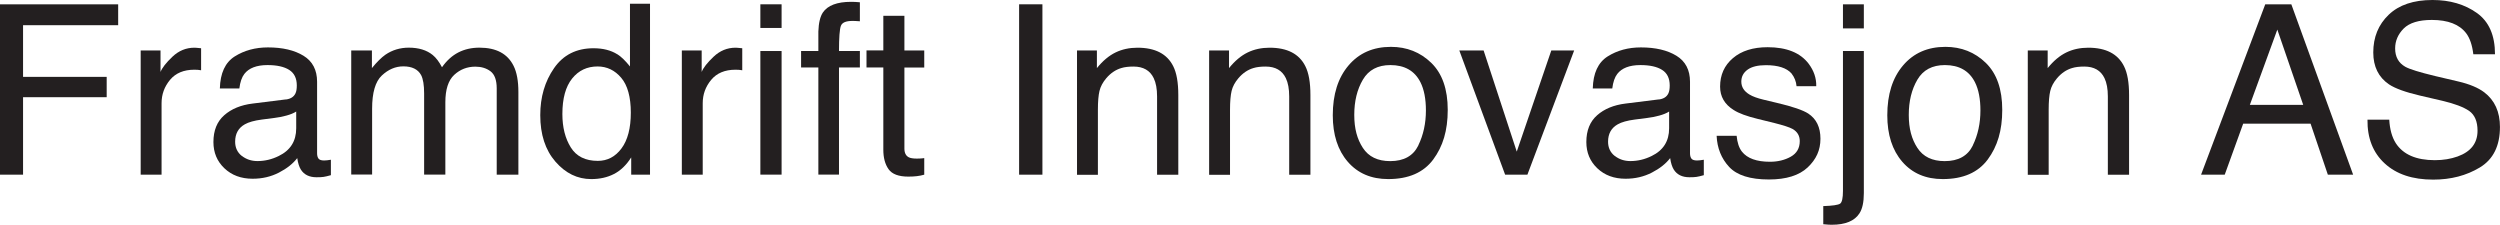 <svg xmlns="http://www.w3.org/2000/svg" id="Layer_1" data-name="Layer 1" viewBox="0 0 505.22 45.42"><defs><style>      .cls-1 {        fill: #231f20;      }      .cls-2 {        isolation: isolate;      }    </style></defs><g class="cls-2"><g class="cls-2"><path class="cls-1" d="M0,.87h23.88v4.22H4.66v10.45h16.9v4.1H4.66v15.66H0V.87Z"></path><path class="cls-1" d="M28.43,10.2h4.01v4.34c.33-.84,1.13-1.87,2.41-3.08s2.76-1.82,4.43-1.82c.08,0,.21,0,.4.02s.51.05.96.09v4.45c-.25-.05-.48-.08-.69-.09s-.44-.02-.69-.02c-2.12,0-3.76.68-4.9,2.05s-1.71,2.94-1.71,4.72v14.44h-4.22V10.2Z"></path><path class="cls-1" d="M57.75,20.11c.97-.12,1.62-.53,1.95-1.22.19-.38.28-.92.28-1.62,0-1.44-.51-2.49-1.53-3.14-1.02-.65-2.48-.98-4.39-.98-2.2,0-3.76.6-4.68,1.79-.51.66-.85,1.64-1.01,2.94h-3.94c.08-3.1,1.08-5.26,3.01-6.48,1.93-1.21,4.16-1.82,6.71-1.82,2.95,0,5.35.56,7.19,1.69,1.83,1.12,2.74,2.88,2.74,5.25v14.46c0,.44.09.79.27,1.05.18.26.56.4,1.14.4.19,0,.4-.01.63-.04s.48-.06.75-.11v3.12c-.66.19-1.16.3-1.5.35s-.81.07-1.41.07c-1.45,0-2.51-.52-3.16-1.55-.34-.55-.59-1.32-.73-2.32-.86,1.12-2.09,2.1-3.7,2.93s-3.38,1.24-5.32,1.24c-2.33,0-4.23-.71-5.71-2.12s-2.21-3.18-2.21-5.3c0-2.33.73-4.13,2.18-5.41,1.45-1.28,3.36-2.07,5.72-2.36l6.73-.84ZM48.87,31.5c.89.7,1.95,1.05,3.16,1.05,1.48,0,2.92-.34,4.31-1.03,2.34-1.14,3.52-3,3.52-5.59v-3.39c-.51.33-1.18.6-1.99.82-.81.22-1.61.38-2.39.47l-2.55.33c-1.53.2-2.68.52-3.45.96-1.3.73-1.96,1.9-1.96,3.51,0,1.22.45,2.17,1.34,2.88Z"></path><path class="cls-1" d="M70.99,10.2h4.17v3.56c1-1.23,1.91-2.13,2.72-2.7,1.39-.95,2.97-1.43,4.73-1.43,2,0,3.61.49,4.83,1.48.69.56,1.31,1.39,1.88,2.48.94-1.34,2.04-2.34,3.3-2.99s2.69-.97,4.27-.97c3.38,0,5.67,1.22,6.89,3.66.66,1.31.98,3.08.98,5.3v16.71h-4.38v-17.44c0-1.67-.42-2.82-1.25-3.45s-1.86-.94-3.06-.94c-1.66,0-3.08.55-4.28,1.66s-1.79,2.96-1.79,5.55v14.6h-4.29v-16.38c0-1.7-.2-2.95-.61-3.73-.64-1.17-1.84-1.76-3.59-1.76-1.59,0-3.04.62-4.35,1.85s-1.96,3.47-1.96,6.7v13.31h-4.22V10.2Z"></path><path class="cls-1" d="M124.77,10.97c.75.47,1.6,1.29,2.54,2.46V.75h4.05v34.55h-3.8v-3.49c-.98,1.55-2.14,2.66-3.48,3.35-1.34.69-2.87,1.03-4.6,1.03-2.79,0-5.2-1.18-7.24-3.53s-3.06-5.48-3.06-9.39c0-3.66.93-6.82,2.79-9.5,1.86-2.68,4.52-4.02,7.97-4.02,1.92,0,3.52.41,4.81,1.22ZM115.35,29.79c1.13,1.81,2.95,2.72,5.46,2.72,1.94,0,3.54-.84,4.79-2.52,1.25-1.68,1.88-4.09,1.88-7.23s-.65-5.52-1.94-7.04c-1.29-1.52-2.88-2.29-4.78-2.29-2.11,0-3.83.81-5.14,2.44s-1.97,4.02-1.97,7.17c0,2.69.57,4.94,1.7,6.75Z"></path><path class="cls-1" d="M137.79,10.2h4.01v4.34c.33-.84,1.13-1.87,2.41-3.08s2.76-1.82,4.43-1.82c.08,0,.21,0,.4.02s.51.05.96.09v4.45c-.25-.05-.48-.08-.69-.09s-.44-.02-.69-.02c-2.12,0-3.76.68-4.9,2.05s-1.71,2.94-1.71,4.72v14.44h-4.22V10.2Z"></path><path class="cls-1" d="M153.66.87h4.29v4.78h-4.29V.87ZM153.66,10.31h4.29v24.98h-4.29V10.31Z"></path><path class="cls-1" d="M166.29,2.53c.98-1.44,2.88-2.16,5.7-2.16.27,0,.54,0,.82.02s.6.04.96.07v3.84c-.44-.03-.76-.05-.96-.06-.2,0-.38-.01-.56-.01-1.3,0-2.07.33-2.32,1-.25.66-.38,2.36-.38,5.07h4.22v3.33h-4.22v21.66h-4.17V13.64h-3.49v-3.33h3.49v-3.94c.06-1.75.37-3.03.91-3.84Z"></path><path class="cls-1" d="M178.5,3.19h4.27v7.01h4.01v3.45h-4.01v16.38c0,.88.3,1.46.89,1.76.33.17.88.26,1.64.26.2,0,.42,0,.66-.02.23,0,.51-.04.82-.08v3.35c-.48.14-.99.24-1.51.3s-1.09.09-1.7.09c-1.97,0-3.3-.5-4.01-1.51s-1.05-2.32-1.05-3.93V13.64h-3.4v-3.45h3.4V3.19Z"></path><path class="cls-1" d="M205.95.87h4.71v34.43h-4.71V.87Z"></path><path class="cls-1" d="M217.66,10.2h4.01v3.56c1.19-1.47,2.45-2.52,3.77-3.16s2.8-.96,4.43-.96c3.56,0,5.97,1.24,7.22,3.73.69,1.36,1.03,3.3,1.03,5.84v16.1h-4.29v-15.82c0-1.53-.23-2.77-.68-3.7-.75-1.56-2.11-2.34-4.08-2.34-1,0-1.82.1-2.46.3-1.16.34-2.17,1.03-3.05,2.06-.7.83-1.16,1.68-1.37,2.57s-.32,2.14-.32,3.79v13.15h-4.22V10.2Z"></path><path class="cls-1" d="M244.36,10.2h4.01v3.56c1.19-1.47,2.45-2.52,3.77-3.16s2.8-.96,4.43-.96c3.56,0,5.97,1.24,7.22,3.73.69,1.36,1.03,3.3,1.03,5.84v16.1h-4.29v-15.82c0-1.53-.23-2.77-.68-3.7-.75-1.56-2.11-2.34-4.08-2.34-1,0-1.82.1-2.46.3-1.16.34-2.17,1.03-3.05,2.06-.7.83-1.16,1.68-1.37,2.57s-.32,2.14-.32,3.79v13.15h-4.22V10.2Z"></path><path class="cls-1" d="M289.24,12.7c2.22,2.16,3.33,5.32,3.33,9.51s-.98,7.38-2.93,10.02c-1.96,2.64-4.99,3.96-9.1,3.96-3.43,0-6.15-1.17-8.17-3.5-2.02-2.33-3.03-5.47-3.03-9.4,0-4.22,1.06-7.57,3.19-10.07,2.12-2.5,4.98-3.75,8.56-3.75,3.21,0,5.93,1.08,8.15,3.23ZM286.62,29.38c1.03-2.11,1.54-4.47,1.54-7.06,0-2.34-.37-4.25-1.11-5.71-1.17-2.31-3.2-3.46-6.07-3.46-2.55,0-4.4.98-5.56,2.95-1.16,1.97-1.74,4.34-1.74,7.12s.58,4.89,1.74,6.67c1.16,1.78,3,2.67,5.52,2.67,2.77,0,4.66-1.06,5.69-3.17Z"></path><path class="cls-1" d="M299.82,10.2l6.7,20.44,6.98-20.44h4.62l-9.45,25.1h-4.5l-9.26-25.1h4.9Z"></path><path class="cls-1" d="M335.2,20.11c.97-.12,1.62-.53,1.95-1.22.19-.38.28-.92.28-1.62,0-1.44-.51-2.49-1.53-3.14-1.02-.65-2.48-.98-4.39-.98-2.2,0-3.76.6-4.68,1.79-.51.66-.85,1.64-1.01,2.94h-3.94c.08-3.1,1.08-5.26,3.01-6.48,1.93-1.21,4.16-1.82,6.71-1.82,2.95,0,5.35.56,7.19,1.69,1.83,1.12,2.74,2.88,2.74,5.25v14.46c0,.44.09.79.27,1.05.18.26.56.4,1.14.4.19,0,.4-.01.63-.04s.48-.06.75-.11v3.12c-.66.19-1.16.3-1.5.35s-.81.07-1.41.07c-1.45,0-2.51-.52-3.16-1.55-.34-.55-.59-1.32-.73-2.32-.86,1.12-2.09,2.1-3.7,2.93s-3.38,1.24-5.32,1.24c-2.33,0-4.23-.71-5.71-2.12s-2.21-3.18-2.21-5.3c0-2.33.73-4.13,2.18-5.41,1.45-1.28,3.36-2.07,5.72-2.36l6.73-.84ZM326.32,31.5c.89.7,1.95,1.05,3.16,1.05,1.48,0,2.92-.34,4.31-1.03,2.34-1.14,3.52-3,3.52-5.59v-3.39c-.51.33-1.18.6-1.99.82s-1.61.38-2.39.47l-2.55.33c-1.53.2-2.68.52-3.45.96-1.3.73-1.96,1.9-1.96,3.51,0,1.22.45,2.17,1.34,2.88Z"></path><path class="cls-1" d="M350.95,27.42c.13,1.41.49,2.48,1.08,3.23,1.08,1.36,2.97,2.04,5.65,2.04,1.59,0,3-.34,4.21-1.02s1.82-1.73,1.82-3.15c0-1.08-.48-1.9-1.45-2.46-.62-.34-1.84-.74-3.67-1.2l-3.41-.84c-2.17-.53-3.78-1.12-4.81-1.78-1.84-1.14-2.76-2.72-2.76-4.73,0-2.38.87-4.3,2.6-5.77s4.07-2.2,7-2.2c3.83,0,6.6,1.11,8.29,3.33,1.06,1.41,1.58,2.92,1.54,4.55h-3.98c-.08-.95-.42-1.81-1.03-2.59-.99-1.1-2.71-1.66-5.16-1.66-1.63,0-2.87.3-3.71.91-.84.61-1.26,1.41-1.26,2.41,0,1.09.55,1.96,1.66,2.62.64.39,1.58.73,2.82,1.03l2.84.68c3.09.73,5.16,1.45,6.21,2.13,1.64,1.08,2.46,2.77,2.46,5.09s-.86,4.16-2.58,5.79c-1.72,1.62-4.33,2.44-7.84,2.44-3.78,0-6.46-.85-8.03-2.54s-2.42-3.79-2.53-6.29h4.05Z"></path><path class="cls-1" d="M368.46,41.65c1.89-.06,3.03-.23,3.41-.5s.57-1.13.57-2.57V10.31h4.22v28.71c0,1.83-.3,3.2-.89,4.1-.98,1.53-2.85,2.3-5.6,2.3-.2,0-.42,0-.64-.02s-.58-.05-1.07-.09v-3.66ZM376.66,5.74h-4.22V.87h4.22v4.88Z"></path><path class="cls-1" d="M401.3,12.7c2.22,2.16,3.33,5.32,3.33,9.51s-.98,7.38-2.93,10.02c-1.96,2.64-4.99,3.96-9.1,3.96-3.43,0-6.15-1.17-8.17-3.5-2.02-2.33-3.03-5.47-3.03-9.4,0-4.22,1.06-7.57,3.19-10.07,2.12-2.5,4.98-3.75,8.56-3.75,3.21,0,5.93,1.08,8.15,3.23ZM398.68,29.38c1.03-2.11,1.54-4.47,1.54-7.06,0-2.34-.37-4.25-1.11-5.71-1.17-2.31-3.2-3.46-6.07-3.46-2.55,0-4.4.98-5.56,2.95-1.16,1.97-1.74,4.34-1.74,7.12s.58,4.89,1.74,6.67c1.16,1.78,3,2.67,5.52,2.67,2.77,0,4.66-1.06,5.69-3.17Z"></path><path class="cls-1" d="M409.8,10.2h4.01v3.56c1.19-1.47,2.45-2.52,3.77-3.16s2.8-.96,4.43-.96c3.56,0,5.97,1.24,7.22,3.73.69,1.36,1.03,3.3,1.03,5.84v16.1h-4.29v-15.82c0-1.53-.23-2.77-.68-3.7-.75-1.56-2.11-2.34-4.08-2.34-1,0-1.82.1-2.46.3-1.16.34-2.17,1.03-3.05,2.06-.7.83-1.16,1.68-1.37,2.57s-.32,2.14-.32,3.79v13.15h-4.22V10.2Z"></path></g><g class="cls-2"><path class="cls-1" d="M457.78.87h5.27l12.49,34.43h-5.11l-3.49-10.31h-13.62l-3.73,10.31h-4.78L457.78.87ZM465.45,21.19l-5.23-15.21-5.55,15.21h10.78Z"></path><path class="cls-1" d="M482.84,24.19c.11,1.95.55,3.54,1.33,4.76,1.49,2.28,4.12,3.42,7.88,3.42,1.69,0,3.22-.25,4.61-.75,2.68-.97,4.02-2.7,4.02-5.2,0-1.88-.57-3.21-1.7-4.01-1.15-.78-2.95-1.46-5.4-2.04l-4.52-1.05c-2.95-.69-5.04-1.45-6.27-2.27-2.12-1.44-3.18-3.59-3.18-6.45,0-3.09,1.04-5.63,3.12-7.62s5.03-2.98,8.85-2.98c3.51,0,6.5.87,8.95,2.61,2.46,1.74,3.68,4.53,3.68,8.36h-4.38c-.22-1.84-.7-3.26-1.44-4.24-1.36-1.8-3.68-2.7-6.94-2.7-2.64,0-4.53.58-5.69,1.73-1.15,1.16-1.73,2.5-1.73,4.03,0,1.69.68,2.92,2.04,3.7.89.5,2.91,1.12,6.06,1.88l4.68,1.1c2.26.53,4,1.26,5.22,2.18,2.12,1.61,3.18,3.95,3.18,7.01,0,3.81-1.35,6.54-4.06,8.18-2.71,1.64-5.85,2.46-9.43,2.46-4.18,0-7.44-1.09-9.81-3.28-2.36-2.17-3.52-5.12-3.47-8.84h4.38Z"></path></g></g></svg>